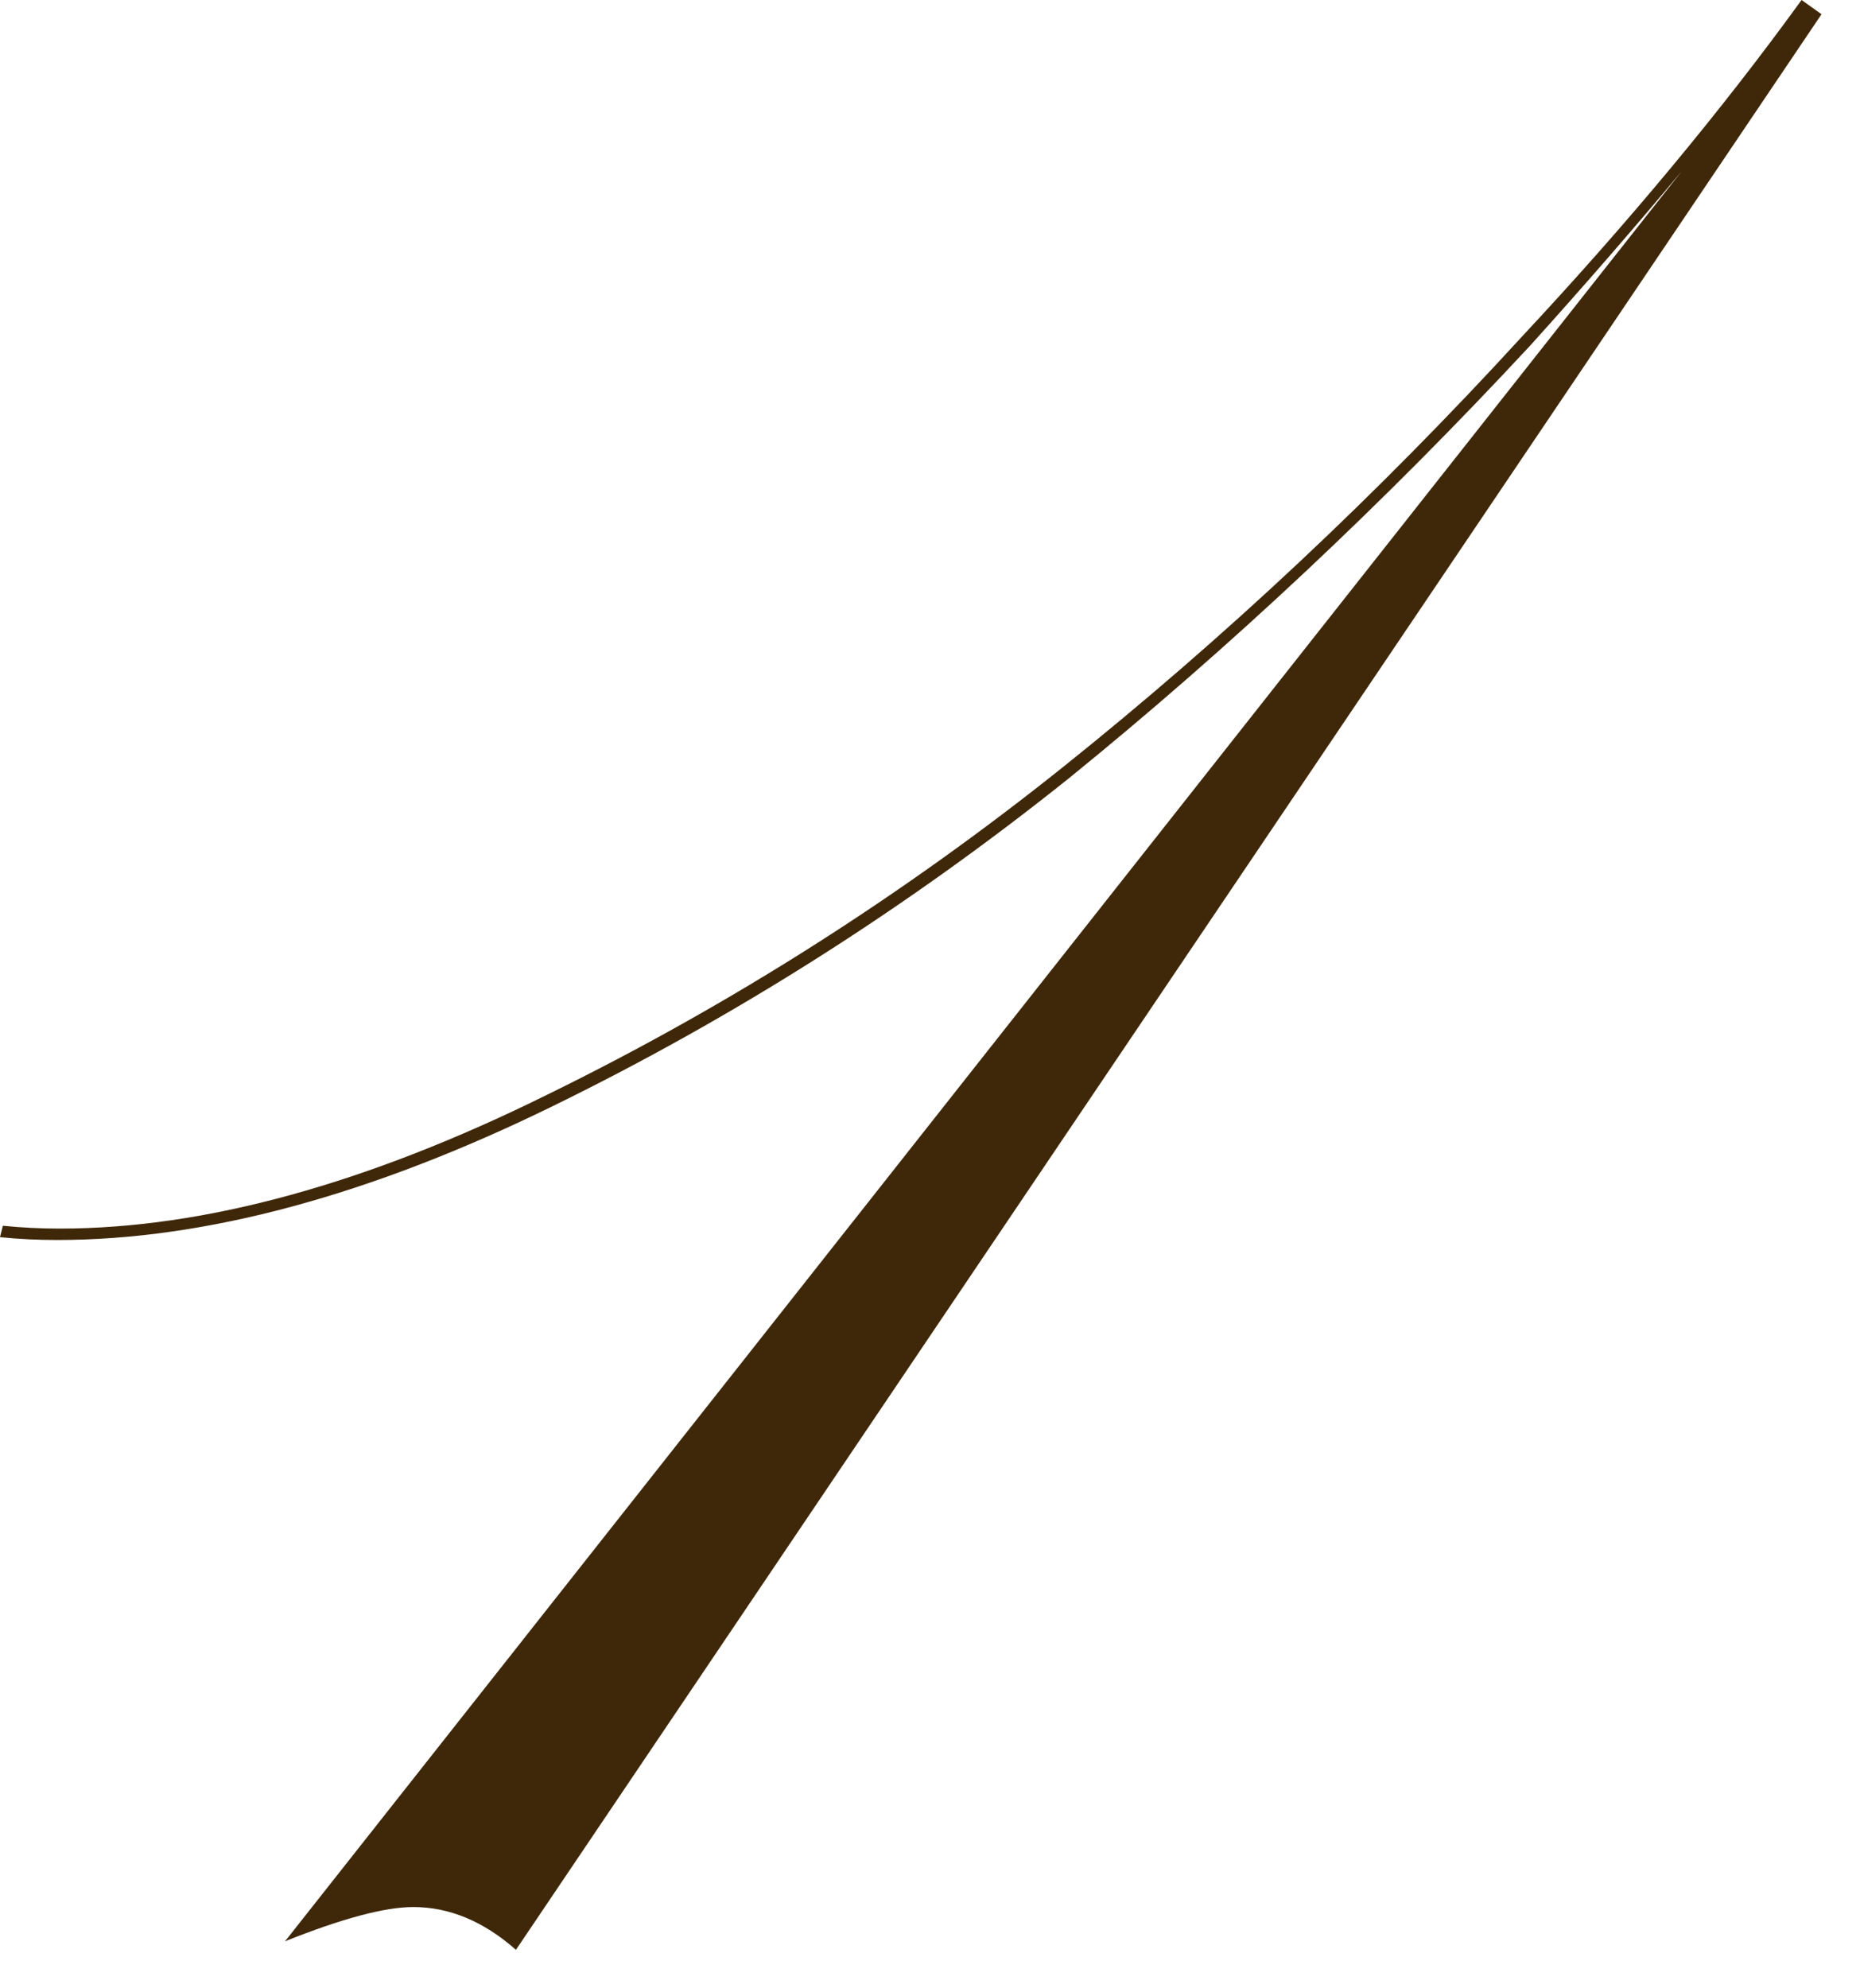 <?xml version="1.0" encoding="UTF-8"?> <svg xmlns="http://www.w3.org/2000/svg" width="29" height="31" viewBox="0 0 29 31" fill="none"><path d="M8.044 30.4C7.541 29.956 7.007 29.733 6.444 29.733C6 29.733 5.333 29.911 4.444 30.267L26.222 2.667C25.481 3.555 24.696 4.459 23.867 5.378C21.585 7.837 19.185 10.089 16.667 12.133C14.148 14.148 11.467 15.852 8.622 17.244C5.778 18.637 3.2 19.333 0.889 19.333C0.593 19.333 0.296 19.319 -4.33028e-05 19.289L0.044 19.111C0.341 19.141 0.637 19.155 0.933 19.155C3.185 19.155 5.718 18.459 8.533 17.067C11.378 15.674 14.059 13.97 16.578 11.956C19.096 9.941 21.481 7.704 23.733 5.244C25.392 3.467 26.844 1.718 28.089 -6.48499e-05L28.4 0.222L8.044 30.4Z" fill="#3F2809"></path></svg> 
